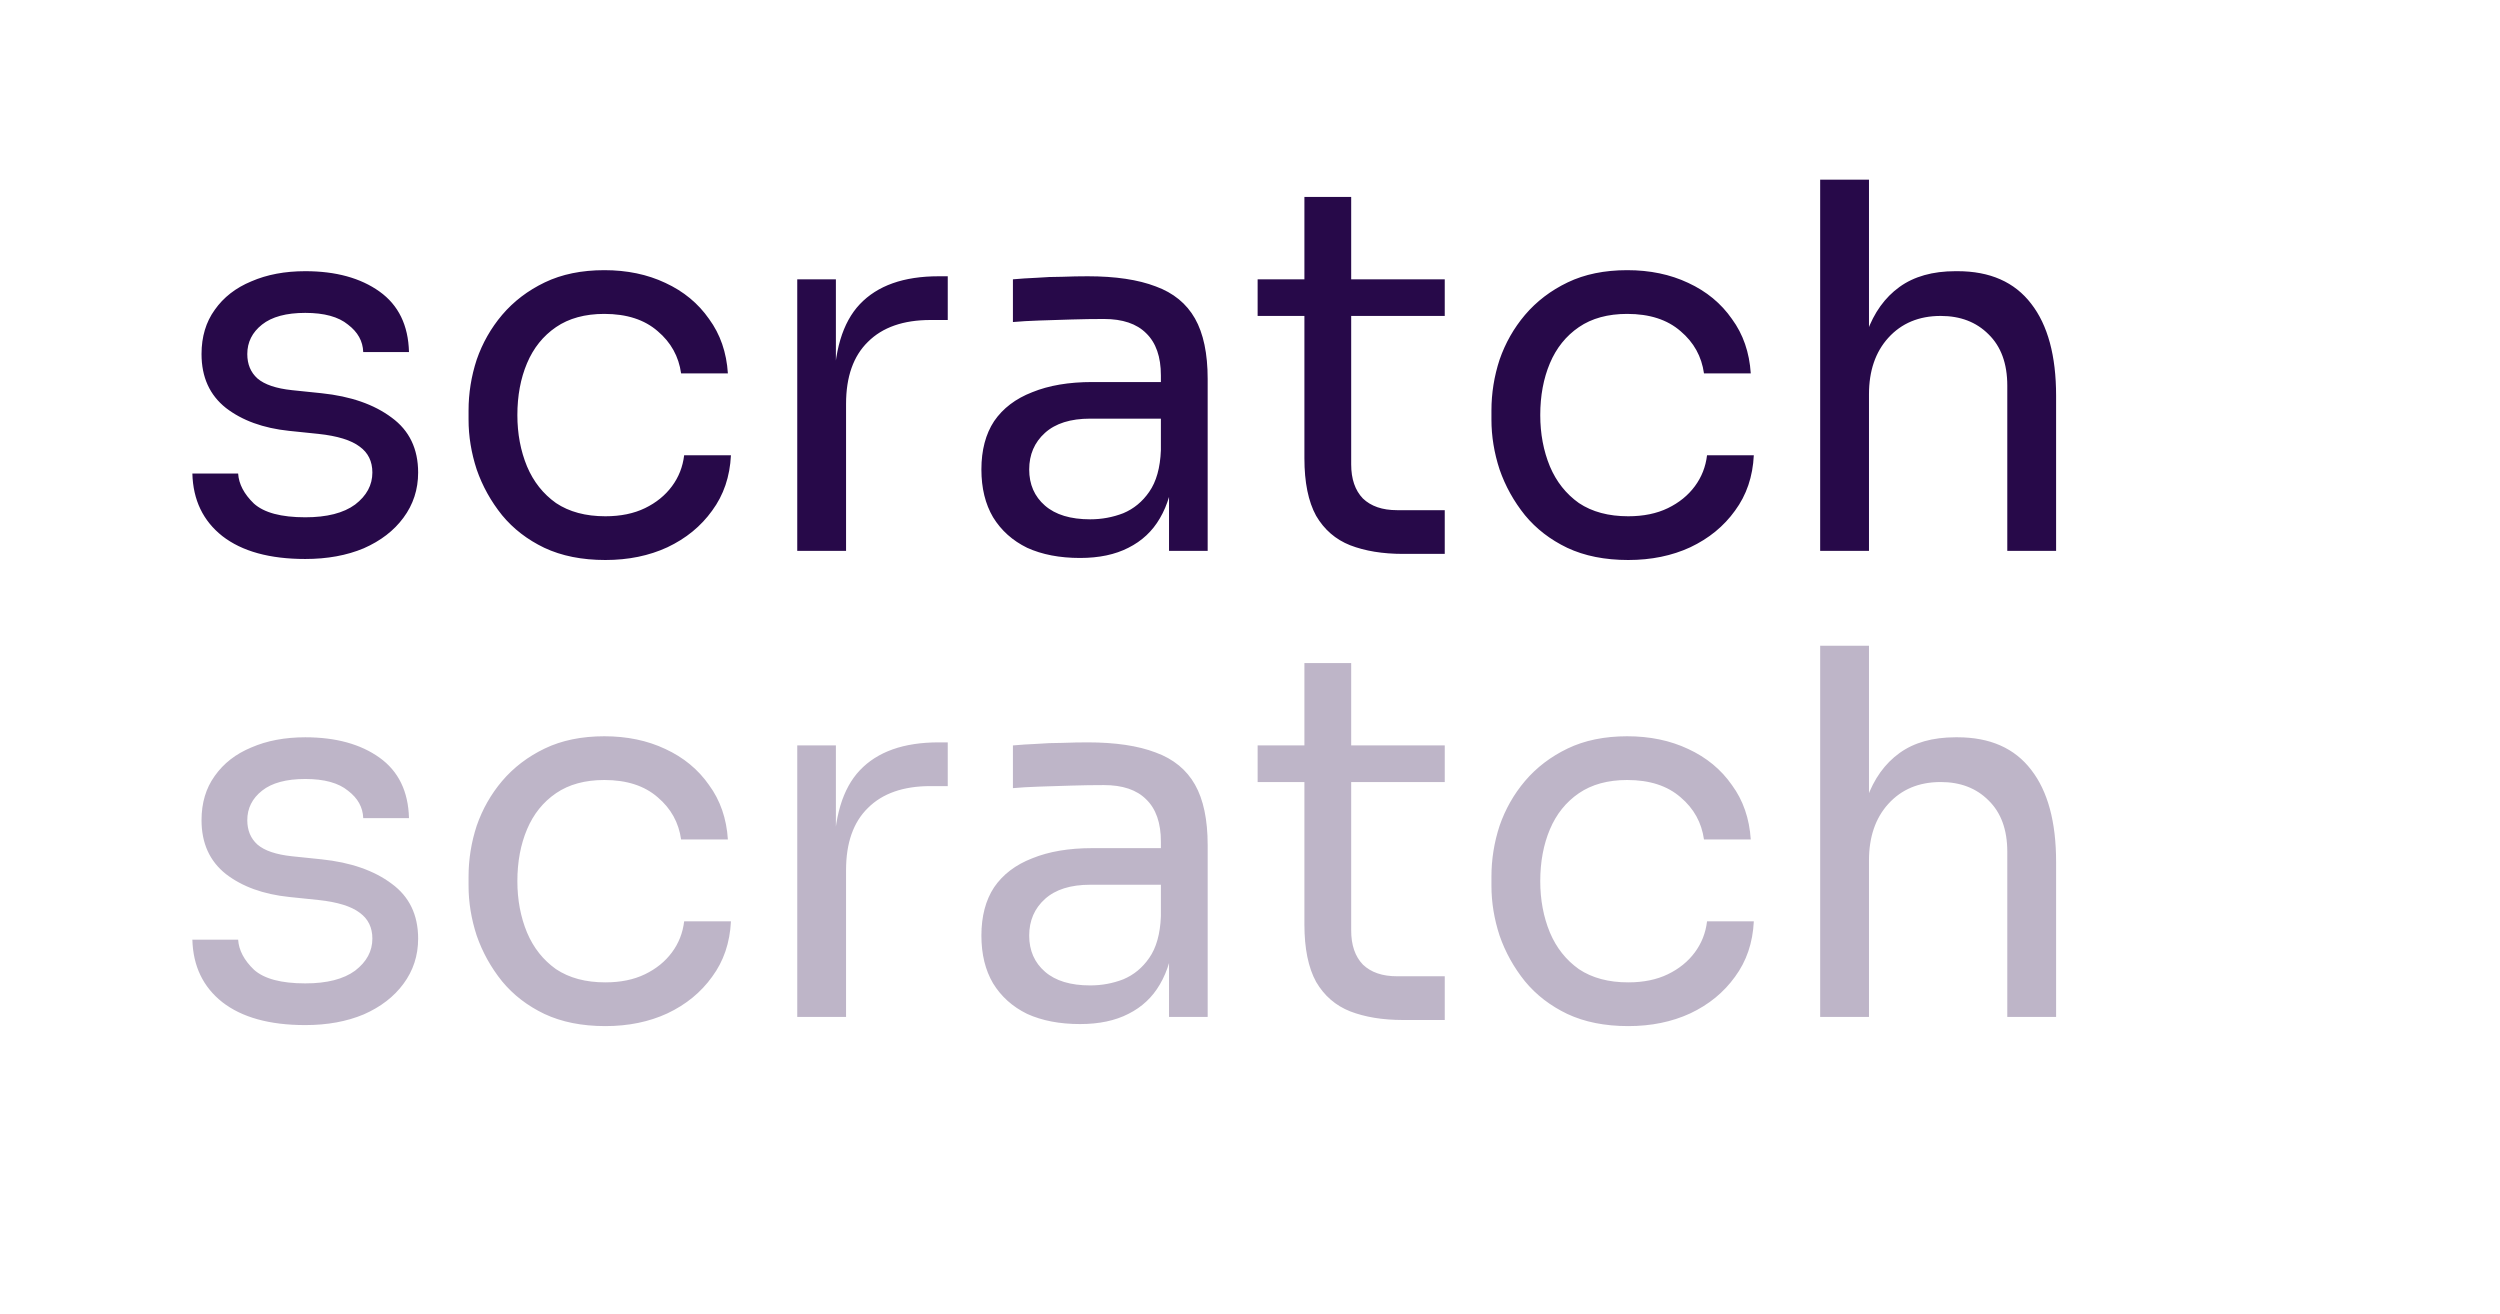 <?xml version="1.0" encoding="UTF-8" standalone="no"?>
<svg width="59" height="31" viewBox="0 0 59 31" fill="none" xmlns="http://www.w3.org/2000/svg">
<rect width="59" height="31" fill="white"/>
<path d="M7.204 13.192C6.364 13.192 5.712 13.012 5.248 12.652C4.792 12.292 4.556 11.8 4.54 11.176H5.62C5.636 11.424 5.76 11.66 5.992 11.884C6.232 12.1 6.636 12.208 7.204 12.208C7.716 12.208 8.108 12.108 8.38 11.908C8.652 11.7 8.788 11.448 8.788 11.152C8.788 10.888 8.688 10.684 8.488 10.54C8.288 10.388 7.964 10.288 7.516 10.24L6.82 10.168C6.212 10.104 5.716 9.924 5.332 9.628C4.948 9.324 4.756 8.9 4.756 8.356C4.756 7.948 4.86 7.6 5.068 7.312C5.276 7.016 5.564 6.792 5.932 6.64C6.3 6.48 6.724 6.4 7.204 6.4C7.924 6.4 8.508 6.56 8.956 6.88C9.404 7.2 9.636 7.676 9.652 8.308H8.572C8.564 8.052 8.444 7.836 8.212 7.66C7.988 7.476 7.652 7.384 7.204 7.384C6.756 7.384 6.416 7.476 6.184 7.66C5.952 7.844 5.836 8.076 5.836 8.356C5.836 8.596 5.916 8.788 6.076 8.932C6.244 9.076 6.516 9.168 6.892 9.208L7.588 9.28C8.276 9.352 8.828 9.544 9.244 9.856C9.66 10.16 9.868 10.592 9.868 11.152C9.868 11.552 9.752 11.908 9.52 12.22C9.296 12.524 8.984 12.764 8.584 12.94C8.184 13.108 7.724 13.192 7.204 13.192ZM14.286 13.216C13.734 13.216 13.254 13.12 12.846 12.928C12.446 12.736 12.114 12.48 11.85 12.16C11.586 11.832 11.386 11.472 11.25 11.08C11.122 10.688 11.058 10.296 11.058 9.904V9.688C11.058 9.28 11.122 8.88 11.25 8.488C11.386 8.096 11.586 7.744 11.85 7.432C12.122 7.112 12.458 6.856 12.858 6.664C13.258 6.472 13.726 6.376 14.262 6.376C14.798 6.376 15.278 6.476 15.702 6.676C16.134 6.876 16.478 7.16 16.734 7.528C16.998 7.888 17.146 8.316 17.178 8.812H16.074C16.018 8.412 15.834 8.08 15.522 7.816C15.21 7.544 14.79 7.408 14.262 7.408C13.806 7.408 13.426 7.512 13.122 7.72C12.818 7.928 12.59 8.212 12.438 8.572C12.286 8.932 12.21 9.34 12.21 9.796C12.21 10.236 12.286 10.64 12.438 11.008C12.59 11.368 12.818 11.656 13.122 11.872C13.434 12.08 13.822 12.184 14.286 12.184C14.646 12.184 14.958 12.12 15.222 11.992C15.486 11.864 15.698 11.692 15.858 11.476C16.018 11.26 16.114 11.016 16.146 10.744H17.25C17.226 11.248 17.078 11.684 16.806 12.052C16.542 12.42 16.19 12.708 15.75 12.916C15.318 13.116 14.83 13.216 14.286 13.216ZM18.815 13V6.592H19.727V9.232H19.679C19.679 8.296 19.883 7.612 20.291 7.18C20.707 6.74 21.327 6.52 22.151 6.52H22.367V7.552H21.959C21.319 7.552 20.827 7.724 20.483 8.068C20.139 8.404 19.967 8.892 19.967 9.532V13H18.815ZM27.589 13V11.08H27.397V8.86C27.397 8.42 27.281 8.088 27.049 7.864C26.825 7.64 26.493 7.528 26.053 7.528C25.805 7.528 25.549 7.532 25.285 7.54C25.021 7.548 24.769 7.556 24.529 7.564C24.289 7.572 24.081 7.584 23.905 7.6V6.592C24.081 6.576 24.265 6.564 24.457 6.556C24.657 6.54 24.861 6.532 25.069 6.532C25.277 6.524 25.477 6.52 25.669 6.52C26.325 6.52 26.861 6.6 27.277 6.76C27.693 6.912 28.001 7.164 28.201 7.516C28.401 7.868 28.501 8.344 28.501 8.944V13H27.589ZM25.489 13.168C25.009 13.168 24.593 13.088 24.241 12.928C23.897 12.76 23.629 12.52 23.437 12.208C23.253 11.896 23.161 11.52 23.161 11.08C23.161 10.624 23.261 10.244 23.461 9.94C23.669 9.636 23.969 9.408 24.361 9.256C24.753 9.096 25.225 9.016 25.777 9.016H27.517V9.88H25.729C25.265 9.88 24.909 9.992 24.661 10.216C24.413 10.44 24.289 10.728 24.289 11.08C24.289 11.432 24.413 11.716 24.661 11.932C24.909 12.148 25.265 12.256 25.729 12.256C26.001 12.256 26.261 12.208 26.509 12.112C26.757 12.008 26.961 11.84 27.121 11.608C27.289 11.368 27.381 11.04 27.397 10.624L27.709 11.08C27.669 11.536 27.557 11.92 27.373 12.232C27.197 12.536 26.949 12.768 26.629 12.928C26.317 13.088 25.937 13.168 25.489 13.168ZM33.112 13.072C32.632 13.072 32.216 13.004 31.864 12.868C31.52 12.732 31.252 12.5 31.06 12.172C30.876 11.836 30.784 11.384 30.784 10.816V4.648H31.888V10.96C31.888 11.304 31.98 11.572 32.164 11.764C32.356 11.948 32.624 12.04 32.968 12.04H34.096V13.072H33.112ZM29.68 7.456V6.592H34.096V7.456H29.68ZM38.426 13.216C37.874 13.216 37.394 13.12 36.986 12.928C36.586 12.736 36.254 12.48 35.99 12.16C35.726 11.832 35.526 11.472 35.39 11.08C35.262 10.688 35.198 10.296 35.198 9.904V9.688C35.198 9.28 35.262 8.88 35.39 8.488C35.526 8.096 35.726 7.744 35.99 7.432C36.262 7.112 36.598 6.856 36.998 6.664C37.398 6.472 37.866 6.376 38.402 6.376C38.938 6.376 39.418 6.476 39.842 6.676C40.274 6.876 40.618 7.16 40.874 7.528C41.138 7.888 41.286 8.316 41.318 8.812H40.214C40.158 8.412 39.974 8.08 39.662 7.816C39.35 7.544 38.93 7.408 38.402 7.408C37.946 7.408 37.566 7.512 37.262 7.72C36.958 7.928 36.73 8.212 36.578 8.572C36.426 8.932 36.35 9.34 36.35 9.796C36.35 10.236 36.426 10.64 36.578 11.008C36.73 11.368 36.958 11.656 37.262 11.872C37.574 12.08 37.962 12.184 38.426 12.184C38.786 12.184 39.098 12.12 39.362 11.992C39.626 11.864 39.838 11.692 39.998 11.476C40.158 11.26 40.254 11.016 40.286 10.744H41.39C41.366 11.248 41.218 11.684 40.946 12.052C40.682 12.42 40.33 12.708 39.89 12.916C39.458 13.116 38.97 13.216 38.426 13.216ZM42.956 13V4.24H44.108V9.472H43.82C43.82 8.84 43.9 8.296 44.06 7.84C44.228 7.376 44.484 7.02 44.828 6.772C45.172 6.524 45.612 6.4 46.148 6.4H46.196C46.964 6.4 47.544 6.656 47.936 7.168C48.328 7.672 48.524 8.396 48.524 9.34V13H47.372V9.1C47.372 8.58 47.224 8.176 46.928 7.888C46.64 7.6 46.264 7.456 45.8 7.456C45.288 7.456 44.876 7.628 44.564 7.972C44.26 8.308 44.108 8.752 44.108 9.304V13H42.956Z" fill="#270949"/>
<path d="M7.204 24.192C6.364 24.192 5.712 24.012 5.248 23.652C4.792 23.292 4.556 22.8 4.54 22.176H5.62C5.636 22.424 5.76 22.66 5.992 22.884C6.232 23.1 6.636 23.208 7.204 23.208C7.716 23.208 8.108 23.108 8.38 22.908C8.652 22.7 8.788 22.448 8.788 22.152C8.788 21.888 8.688 21.684 8.488 21.54C8.288 21.388 7.964 21.288 7.516 21.24L6.82 21.168C6.212 21.104 5.716 20.924 5.332 20.628C4.948 20.324 4.756 19.9 4.756 19.356C4.756 18.948 4.86 18.6 5.068 18.312C5.276 18.016 5.564 17.792 5.932 17.64C6.3 17.48 6.724 17.4 7.204 17.4C7.924 17.4 8.508 17.56 8.956 17.88C9.404 18.2 9.636 18.676 9.652 19.308H8.572C8.564 19.052 8.444 18.836 8.212 18.66C7.988 18.476 7.652 18.384 7.204 18.384C6.756 18.384 6.416 18.476 6.184 18.66C5.952 18.844 5.836 19.076 5.836 19.356C5.836 19.596 5.916 19.788 6.076 19.932C6.244 20.076 6.516 20.168 6.892 20.208L7.588 20.28C8.276 20.352 8.828 20.544 9.244 20.856C9.66 21.16 9.868 21.592 9.868 22.152C9.868 22.552 9.752 22.908 9.52 23.22C9.296 23.524 8.984 23.764 8.584 23.94C8.184 24.108 7.724 24.192 7.204 24.192ZM14.286 24.216C13.734 24.216 13.254 24.12 12.846 23.928C12.446 23.736 12.114 23.48 11.85 23.16C11.586 22.832 11.386 22.472 11.25 22.08C11.122 21.688 11.058 21.296 11.058 20.904V20.688C11.058 20.28 11.122 19.88 11.25 19.488C11.386 19.096 11.586 18.744 11.85 18.432C12.122 18.112 12.458 17.856 12.858 17.664C13.258 17.472 13.726 17.376 14.262 17.376C14.798 17.376 15.278 17.476 15.702 17.676C16.134 17.876 16.478 18.16 16.734 18.528C16.998 18.888 17.146 19.316 17.178 19.812H16.074C16.018 19.412 15.834 19.08 15.522 18.816C15.21 18.544 14.79 18.408 14.262 18.408C13.806 18.408 13.426 18.512 13.122 18.72C12.818 18.928 12.59 19.212 12.438 19.572C12.286 19.932 12.21 20.34 12.21 20.796C12.21 21.236 12.286 21.64 12.438 22.008C12.59 22.368 12.818 22.656 13.122 22.872C13.434 23.08 13.822 23.184 14.286 23.184C14.646 23.184 14.958 23.12 15.222 22.992C15.486 22.864 15.698 22.692 15.858 22.476C16.018 22.26 16.114 22.016 16.146 21.744H17.25C17.226 22.248 17.078 22.684 16.806 23.052C16.542 23.42 16.19 23.708 15.75 23.916C15.318 24.116 14.83 24.216 14.286 24.216ZM18.815 24V17.592H19.727V20.232H19.679C19.679 19.296 19.883 18.612 20.291 18.18C20.707 17.74 21.327 17.52 22.151 17.52H22.367V18.552H21.959C21.319 18.552 20.827 18.724 20.483 19.068C20.139 19.404 19.967 19.892 19.967 20.532V24H18.815ZM27.589 24V22.08H27.397V19.86C27.397 19.42 27.281 19.088 27.049 18.864C26.825 18.64 26.493 18.528 26.053 18.528C25.805 18.528 25.549 18.532 25.285 18.54C25.021 18.548 24.769 18.556 24.529 18.564C24.289 18.572 24.081 18.584 23.905 18.6V17.592C24.081 17.576 24.265 17.564 24.457 17.556C24.657 17.54 24.861 17.532 25.069 17.532C25.277 17.524 25.477 17.52 25.669 17.52C26.325 17.52 26.861 17.6 27.277 17.76C27.693 17.912 28.001 18.164 28.201 18.516C28.401 18.868 28.501 19.344 28.501 19.944V24H27.589ZM25.489 24.168C25.009 24.168 24.593 24.088 24.241 23.928C23.897 23.76 23.629 23.52 23.437 23.208C23.253 22.896 23.161 22.52 23.161 22.08C23.161 21.624 23.261 21.244 23.461 20.94C23.669 20.636 23.969 20.408 24.361 20.256C24.753 20.096 25.225 20.016 25.777 20.016H27.517V20.88H25.729C25.265 20.88 24.909 20.992 24.661 21.216C24.413 21.44 24.289 21.728 24.289 22.08C24.289 22.432 24.413 22.716 24.661 22.932C24.909 23.148 25.265 23.256 25.729 23.256C26.001 23.256 26.261 23.208 26.509 23.112C26.757 23.008 26.961 22.84 27.121 22.608C27.289 22.368 27.381 22.04 27.397 21.624L27.709 22.08C27.669 22.536 27.557 22.92 27.373 23.232C27.197 23.536 26.949 23.768 26.629 23.928C26.317 24.088 25.937 24.168 25.489 24.168ZM33.112 24.072C32.632 24.072 32.216 24.004 31.864 23.868C31.52 23.732 31.252 23.5 31.06 23.172C30.876 22.836 30.784 22.384 30.784 21.816V15.648H31.888V21.96C31.888 22.304 31.98 22.572 32.164 22.764C32.356 22.948 32.624 23.04 32.968 23.04H34.096V24.072H33.112ZM29.68 18.456V17.592H34.096V18.456H29.68ZM38.426 24.216C37.874 24.216 37.394 24.12 36.986 23.928C36.586 23.736 36.254 23.48 35.99 23.16C35.726 22.832 35.526 22.472 35.39 22.08C35.262 21.688 35.198 21.296 35.198 20.904V20.688C35.198 20.28 35.262 19.88 35.39 19.488C35.526 19.096 35.726 18.744 35.99 18.432C36.262 18.112 36.598 17.856 36.998 17.664C37.398 17.472 37.866 17.376 38.402 17.376C38.938 17.376 39.418 17.476 39.842 17.676C40.274 17.876 40.618 18.16 40.874 18.528C41.138 18.888 41.286 19.316 41.318 19.812H40.214C40.158 19.412 39.974 19.08 39.662 18.816C39.35 18.544 38.93 18.408 38.402 18.408C37.946 18.408 37.566 18.512 37.262 18.72C36.958 18.928 36.73 19.212 36.578 19.572C36.426 19.932 36.35 20.34 36.35 20.796C36.35 21.236 36.426 21.64 36.578 22.008C36.73 22.368 36.958 22.656 37.262 22.872C37.574 23.08 37.962 23.184 38.426 23.184C38.786 23.184 39.098 23.12 39.362 22.992C39.626 22.864 39.838 22.692 39.998 22.476C40.158 22.26 40.254 22.016 40.286 21.744H41.39C41.366 22.248 41.218 22.684 40.946 23.052C40.682 23.42 40.33 23.708 39.89 23.916C39.458 24.116 38.97 24.216 38.426 24.216ZM42.956 24V15.24H44.108V20.472H43.82C43.82 19.84 43.9 19.296 44.06 18.84C44.228 18.376 44.484 18.02 44.828 17.772C45.172 17.524 45.612 17.4 46.148 17.4H46.196C46.964 17.4 47.544 17.656 47.936 18.168C48.328 18.672 48.524 19.396 48.524 20.34V24H47.372V20.1C47.372 19.58 47.224 19.176 46.928 18.888C46.64 18.6 46.264 18.456 45.8 18.456C45.288 18.456 44.876 18.628 44.564 18.972C44.26 19.308 44.108 19.752 44.108 20.304V24H42.956Z" fill="#270949" fill-opacity="0.3"/>
</svg>
